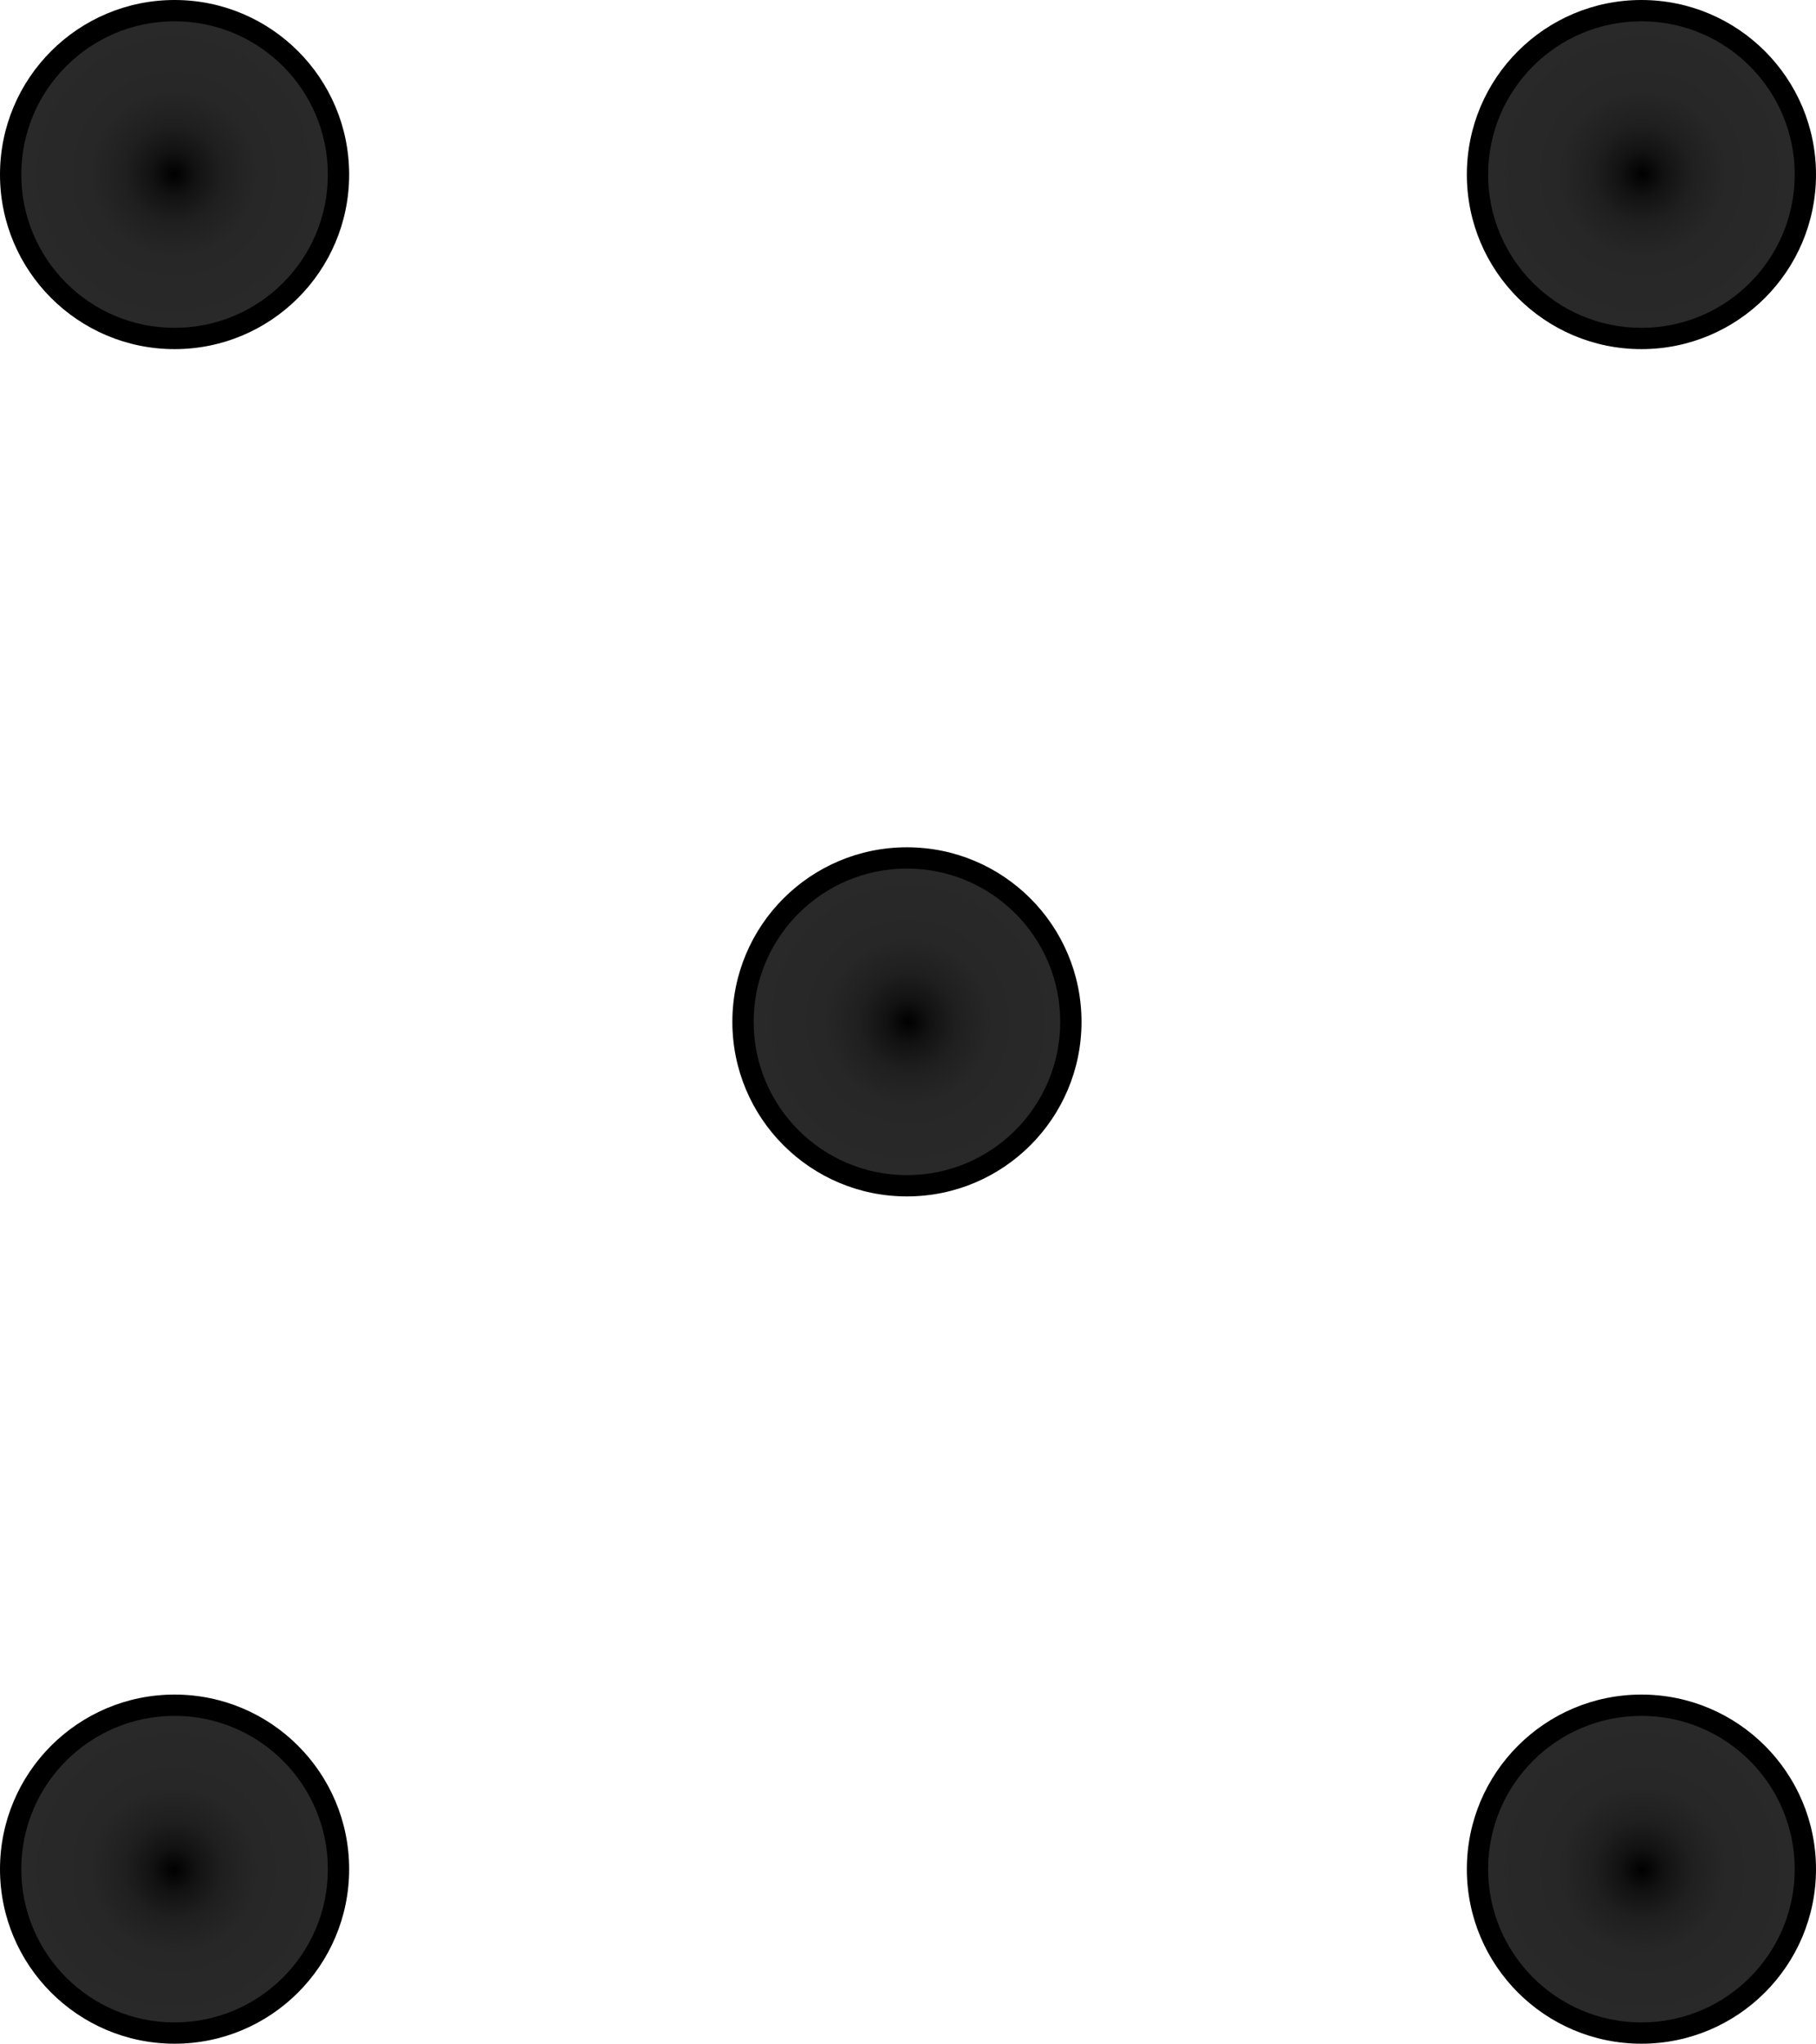 <?xml version="1.0" encoding="utf-8"?>
<!-- Generator: Adobe Illustrator 19.0.0, SVG Export Plug-In . SVG Version: 6.00 Build 0)  -->
<svg version="1.1" id="Layer_1" xmlns="http://www.w3.org/2000/svg" xmlns:xlink="http://www.w3.org/1999/xlink" x="0px" y="0px"
	 viewBox="-244 241 85.3 96" style="enable-background:new -244 241 85.3 96;" xml:space="preserve">
<style type="text/css">
	.st0{fill:url(#SVGID_1_);}
	.st1{fill:url(#SVGID_2_);}
	.st2{fill:url(#SVGID_3_);}
	.st3{fill:url(#SVGID_4_);}
	.st4{fill:url(#SVGID_5_);}
</style>
<circle cx="-235.8" cy="249.2" r="8.2"/>
<circle cx="-166.9" cy="249.2" r="8.2"/>
<circle cx="-235.8" cy="328.8" r="8.2"/>
<circle cx="-166.9" cy="328.8" r="8.2"/>
<circle cx="-201.4" cy="289" r="8.2"/>
<radialGradient id="SVGID_1_" cx="-235.833" cy="249.167" r="7.25" gradientUnits="userSpaceOnUse">
	<stop  offset="0" style="stop-color:#000000"/>
	<stop  offset="0.145" style="stop-color:#121212"/>
	<stop  offset="0.319" style="stop-color:#1F1F1F"/>
	<stop  offset="0.544" style="stop-color:#272727"/>
	<stop  offset="1" style="stop-color:#292929"/>
</radialGradient>
<circle class="st0" cx="-235.8" cy="249.2" r="7.2"/>
<radialGradient id="SVGID_2_" cx="-166.867" cy="249.167" r="7.25" gradientUnits="userSpaceOnUse">
	<stop  offset="0" style="stop-color:#000000"/>
	<stop  offset="0.145" style="stop-color:#121212"/>
	<stop  offset="0.319" style="stop-color:#1F1F1F"/>
	<stop  offset="0.544" style="stop-color:#272727"/>
	<stop  offset="1" style="stop-color:#292929"/>
</radialGradient>
<circle class="st1" cx="-166.9" cy="249.2" r="7.2"/>
<radialGradient id="SVGID_3_" cx="-201.35" cy="289" r="7.25" gradientUnits="userSpaceOnUse">
	<stop  offset="0" style="stop-color:#000000"/>
	<stop  offset="0.145" style="stop-color:#121212"/>
	<stop  offset="0.319" style="stop-color:#1F1F1F"/>
	<stop  offset="0.544" style="stop-color:#272727"/>
	<stop  offset="1" style="stop-color:#292929"/>
</radialGradient>
<circle class="st2" cx="-201.4" cy="289" r="7.2"/>
<radialGradient id="SVGID_4_" cx="-235.833" cy="328.833" r="7.25" gradientUnits="userSpaceOnUse">
	<stop  offset="0" style="stop-color:#000000"/>
	<stop  offset="0.145" style="stop-color:#121212"/>
	<stop  offset="0.319" style="stop-color:#1F1F1F"/>
	<stop  offset="0.544" style="stop-color:#272727"/>
	<stop  offset="1" style="stop-color:#292929"/>
</radialGradient>
<circle class="st3" cx="-235.8" cy="328.8" r="7.2"/>
<radialGradient id="SVGID_5_" cx="-166.867" cy="328.833" r="7.25" gradientUnits="userSpaceOnUse">
	<stop  offset="0" style="stop-color:#000000"/>
	<stop  offset="0.145" style="stop-color:#121212"/>
	<stop  offset="0.319" style="stop-color:#1F1F1F"/>
	<stop  offset="0.544" style="stop-color:#272727"/>
	<stop  offset="1" style="stop-color:#292929"/>
</radialGradient>
<circle class="st4" cx="-166.9" cy="328.8" r="7.2"/>
</svg>
